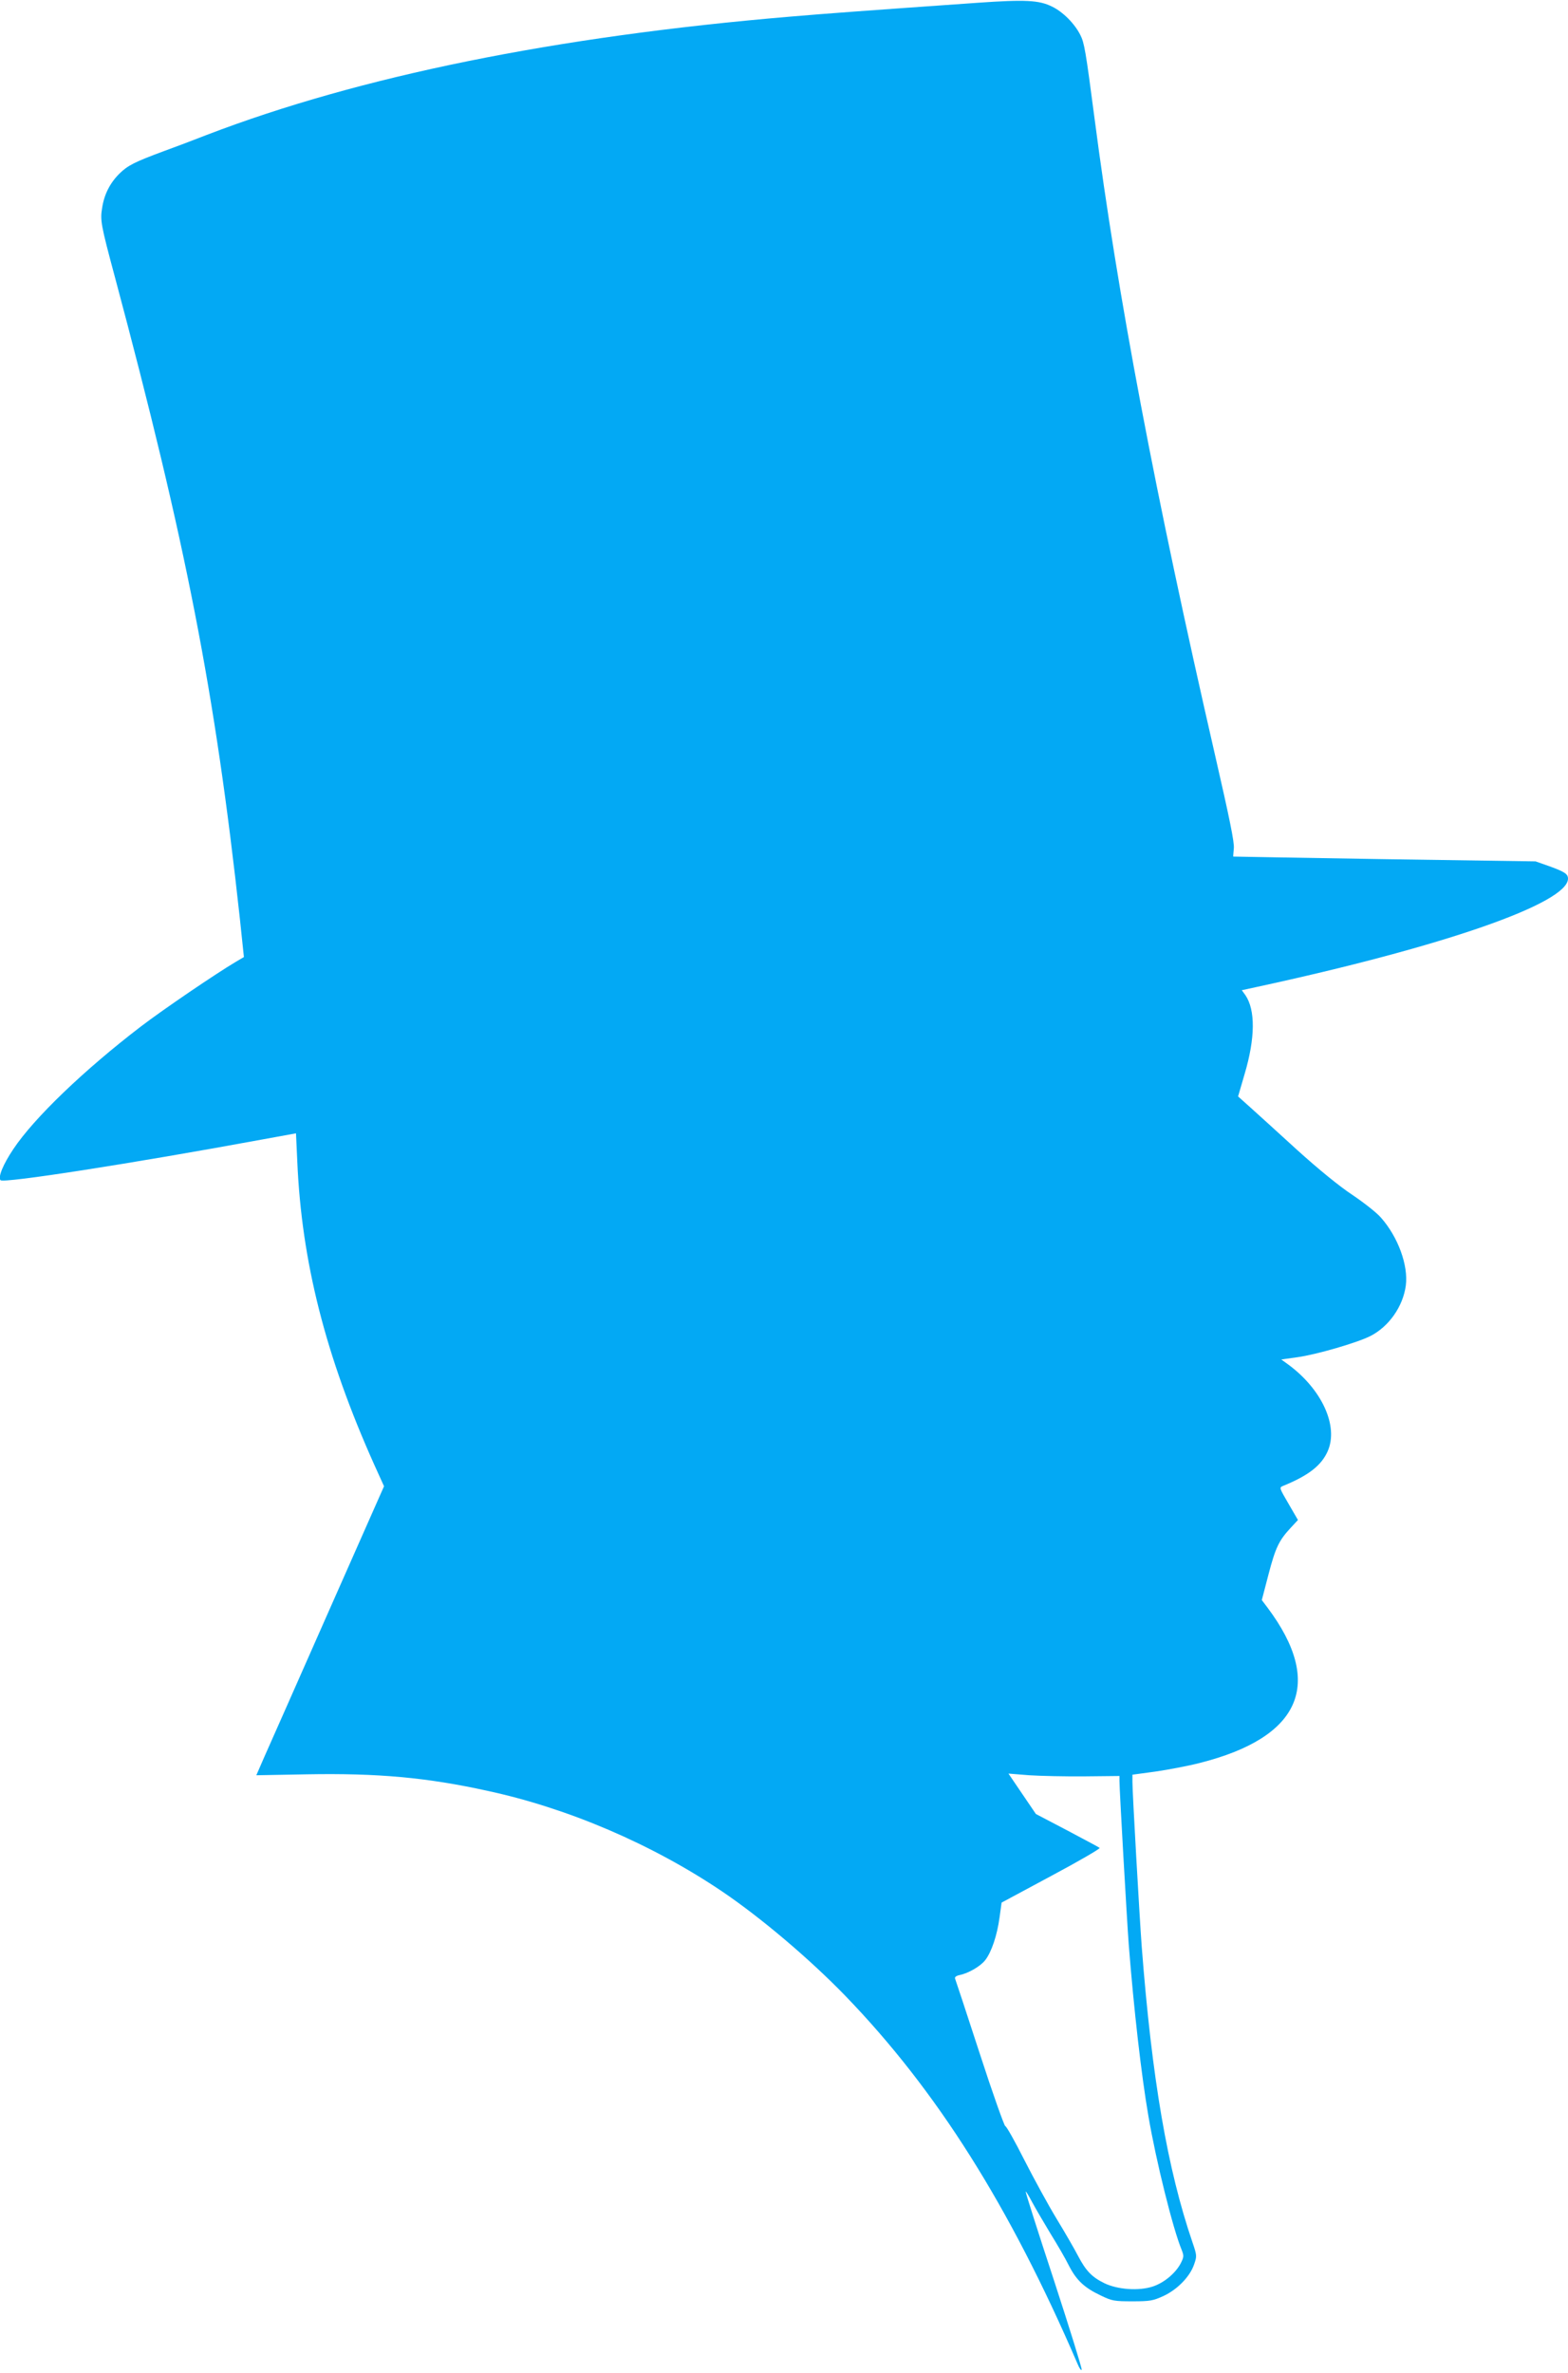<?xml version="1.0" standalone="no"?>
<!DOCTYPE svg PUBLIC "-//W3C//DTD SVG 20010904//EN"
 "http://www.w3.org/TR/2001/REC-SVG-20010904/DTD/svg10.dtd">
<svg version="1.0" xmlns="http://www.w3.org/2000/svg"
 width="846pt" height="1280pt" viewBox="0 0 846 1280"
 preserveAspectRatio="xMidYMid meet">
<g transform="translate(0,1280) scale(0.1,-0.1)"
fill="#03a9f4" stroke="none">
<path d="M5275 12785 c-640 -45 -803 -57 -1015 -75 -1265 -107 -2318 -321
-3145 -638 -71 -28 -175 -67 -230 -87 -162 -60 -196 -78 -241 -122 -51 -51
-82 -112 -93 -185 -11 -66 -7 -90 68 -369 385 -1440 542 -2243 675 -3463 l22
-209 -44 -26 c-108 -64 -389 -255 -511 -348 -307 -235 -577 -494 -689 -662
-55 -82 -84 -152 -69 -168 18 -17 702 89 1413 220 l181 33 7 -151 c23 -540
152 -1049 415 -1636 l53 -117 -300 -678 c-165 -374 -320 -724 -345 -780 l-44
-101 271 5 c384 7 648 -17 976 -89 436 -94 888 -288 1265 -542 210 -142 472
-364 665 -563 494 -511 887 -1134 1255 -1989 9 -22 19 -35 21 -29 3 5 -65 223
-150 484 -86 261 -154 475 -152 477 2 2 18 -25 36 -59 19 -35 63 -110 98 -168
36 -58 81 -135 99 -172 41 -80 84 -120 173 -162 60 -29 73 -31 170 -31 95 0
111 3 168 29 75 35 143 105 165 171 15 43 15 48 -9 118 -135 395 -219 882
-274 1597 -12 162 -50 828 -50 886 l0 40 125 17 c68 10 175 30 237 46 547 138
674 428 367 838 l-31 41 36 138 c38 145 56 183 120 252 l39 42 -51 88 c-50 86
-51 87 -29 96 137 56 206 110 240 186 61 136 -31 336 -214 470 l-36 26 86 12
c103 14 326 79 396 115 99 51 175 159 190 272 14 109 -42 262 -134 366 -22 26
-91 80 -153 122 -70 46 -184 139 -299 243 -102 93 -215 196 -252 229 l-67 60
35 120 c58 195 59 347 4 427 l-19 26 78 17 c1009 218 1682 452 1682 585 0 25
-18 37 -101 67 l-74 26 -815 12 c-448 7 -816 14 -816 14 -1 1 1 20 3 44 4 31
-24 166 -101 502 -324 1412 -525 2473 -651 3440 -47 361 -55 405 -76 446 -31
62 -95 126 -154 154 -69 34 -143 38 -400 20z m578 -9568 l187 2 0 -27 c0 -51
40 -747 50 -882 27 -345 68 -706 106 -925 41 -242 133 -611 179 -721 13 -33
13 -39 -4 -73 -28 -54 -90 -106 -151 -126 -75 -25 -190 -17 -262 18 -67 33
-99 66 -142 148 -18 35 -70 125 -115 199 -45 74 -123 217 -174 317 -51 101
-97 183 -103 183 -5 0 -68 176 -138 392 -70 215 -130 397 -133 404 -3 8 6 15
24 19 49 10 114 48 139 81 34 44 64 134 77 230 l11 80 268 144 c148 79 265
147 261 151 -4 4 -84 46 -176 95 l-168 88 -74 109 -74 109 112 -9 c61 -4 196
-7 300 -6z"/>
</g>
</svg>
